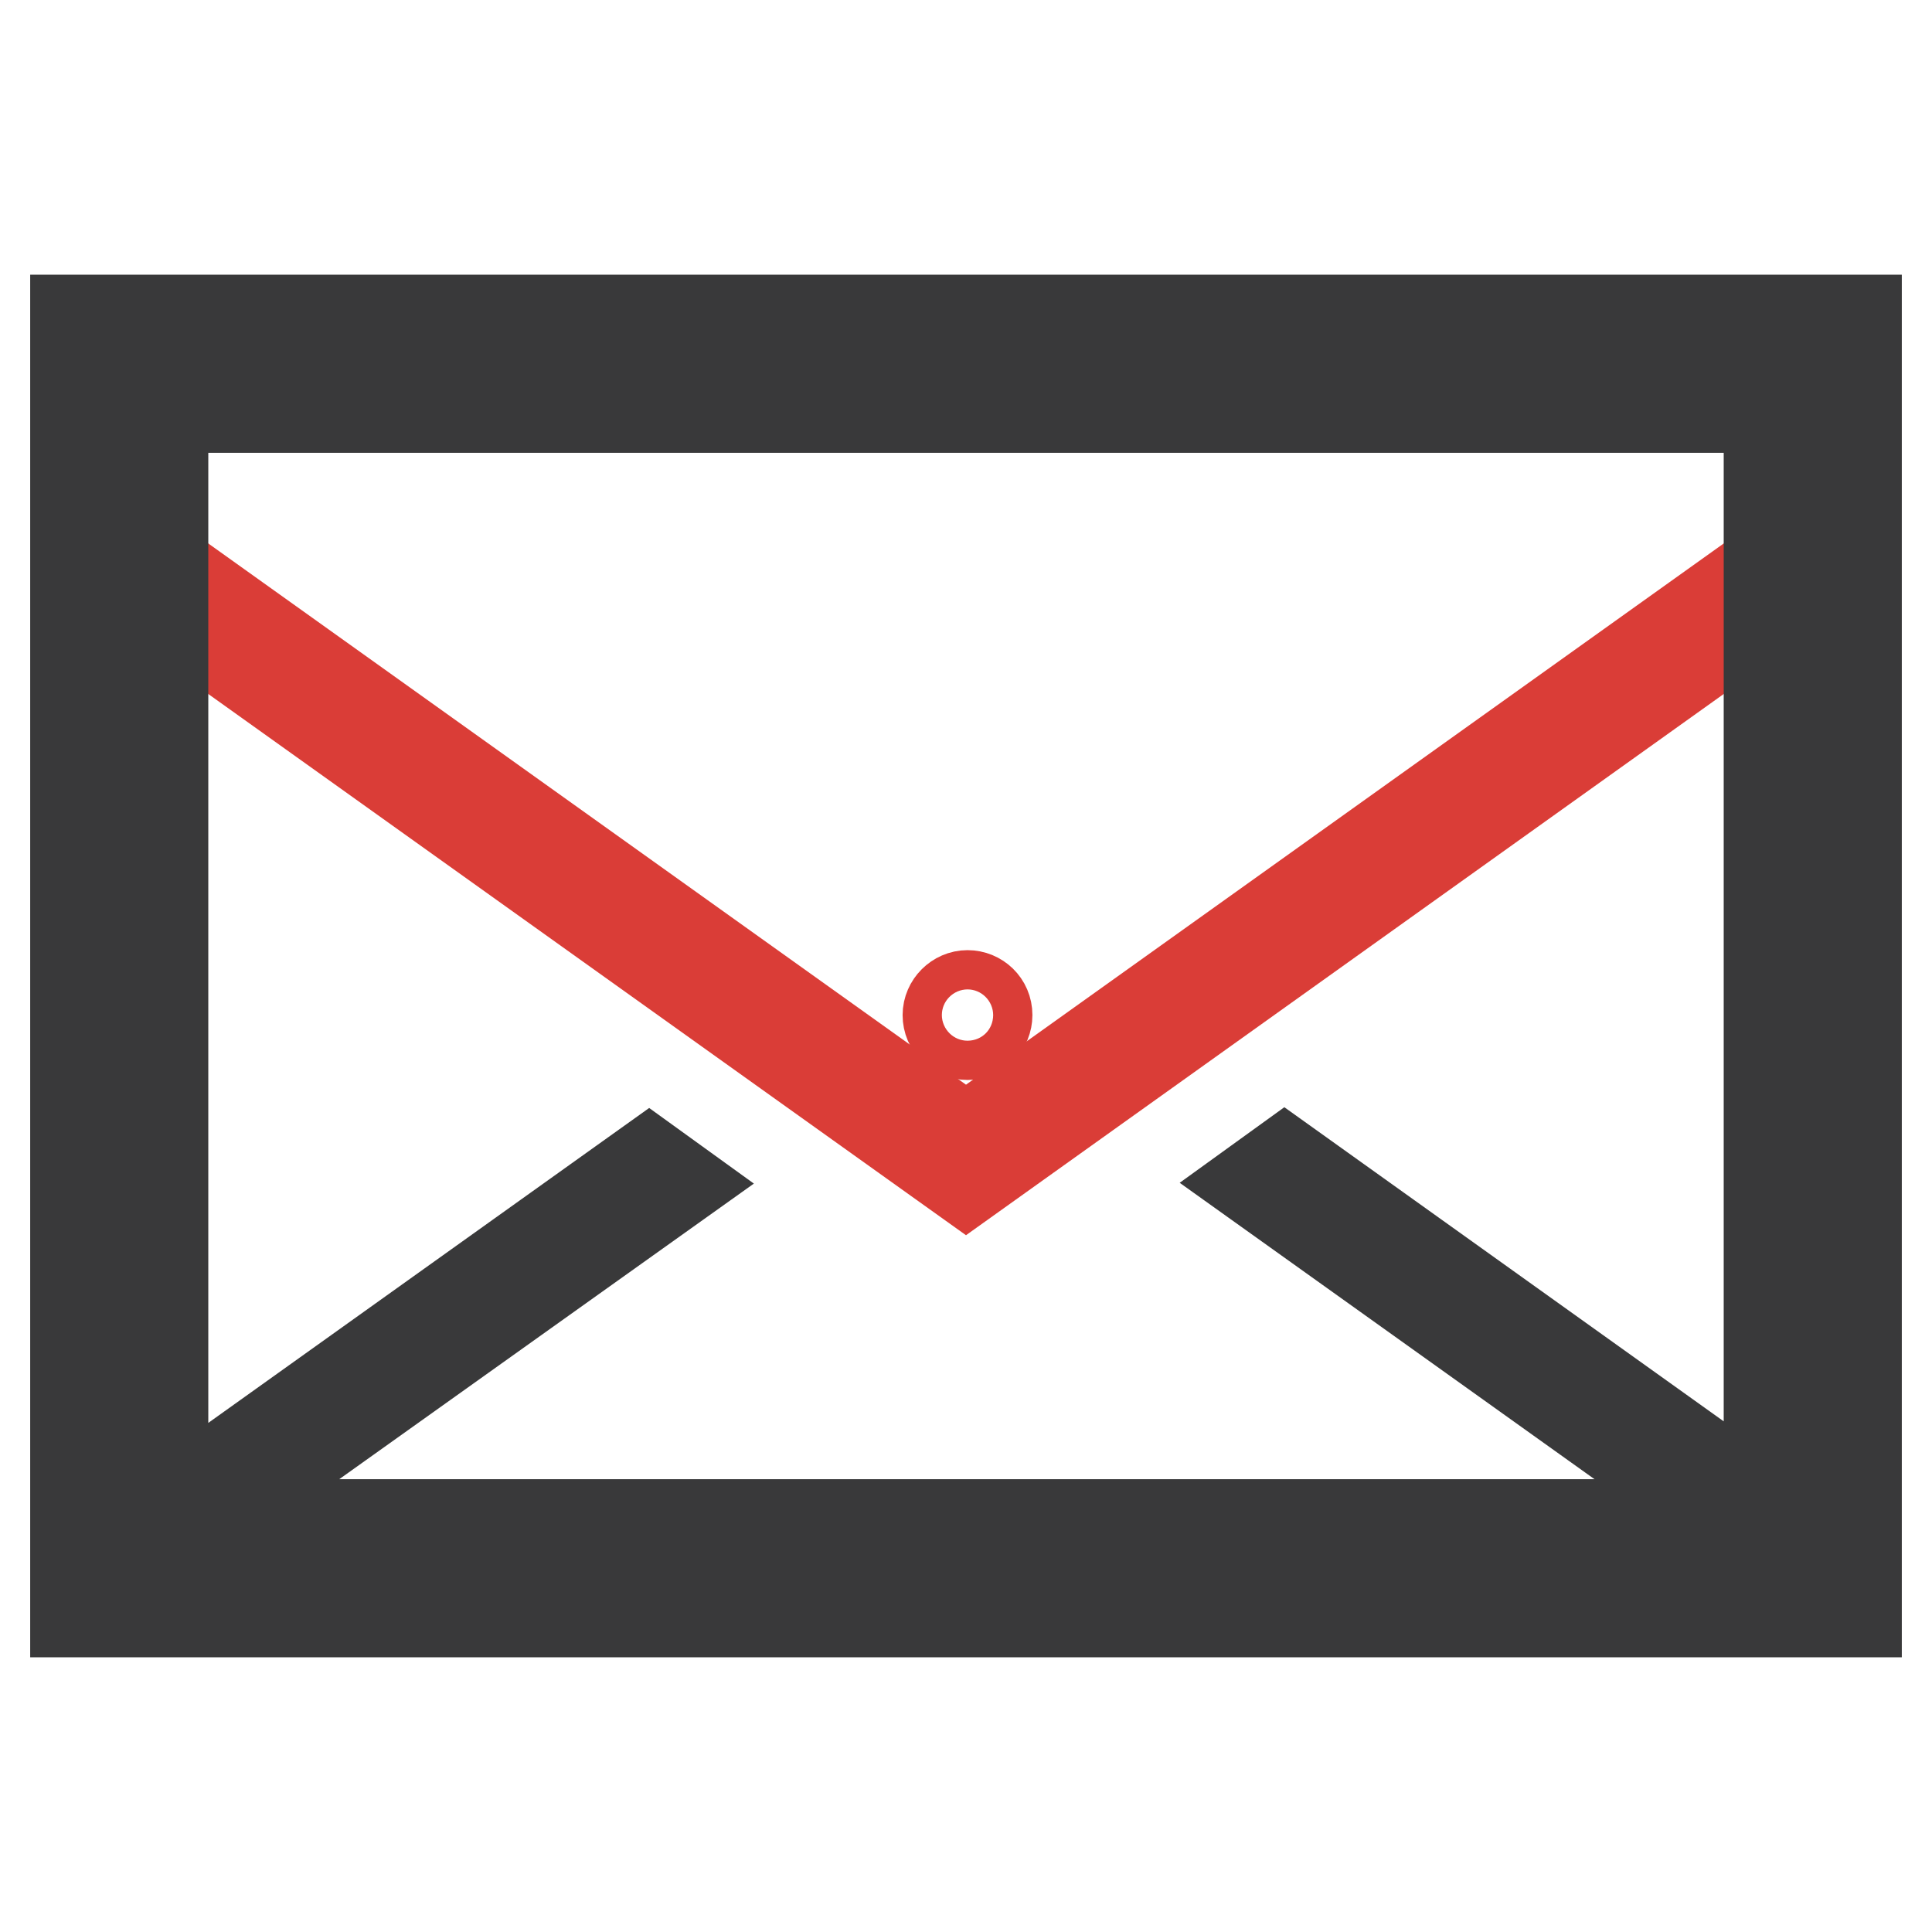 <?xml version="1.0" encoding="utf-8"?>
<!-- Svg Vector Icons : http://www.onlinewebfonts.com/icon -->
<!DOCTYPE svg PUBLIC "-//W3C//DTD SVG 1.1//EN" "http://www.w3.org/Graphics/SVG/1.1/DTD/svg11.dtd">
<svg version="1.1" xmlns="http://www.w3.org/2000/svg" xmlns:xlink="http://www.w3.org/1999/xlink" x="0px" y="0px" viewBox="0 0 256 256" enable-background="new 0 0 256 256" xml:space="preserve">
<g> <path stroke-width="12" fill-opacity="0" stroke="#da3d37"  d="M128,151.1l-106.4-76v5.2l106.4,76l106.4-76v-5.2L128,151.1z"/> <path stroke-width="12" fill-opacity="0" stroke="#39393a"  d="M10,42.4v171.2h236V42.4H10z M234.4,200l-64.2-45.9l-3.6,2.6l63.4,45.3H26.2l63.4-45.2l-3.6-2.6l-64.4,46 V54h212.8V200z"/> <path stroke-width="12" fill-opacity="0" stroke="#da3d37"  d="M125.6,134.5c0,1.5,1.2,2.6,2.6,2.6c1.5,0,2.6-1.2,2.6-2.6c0-1.5-1.2-2.6-2.6-2.6 C126.8,131.9,125.6,133.1,125.6,134.5z"/></g>
</svg>